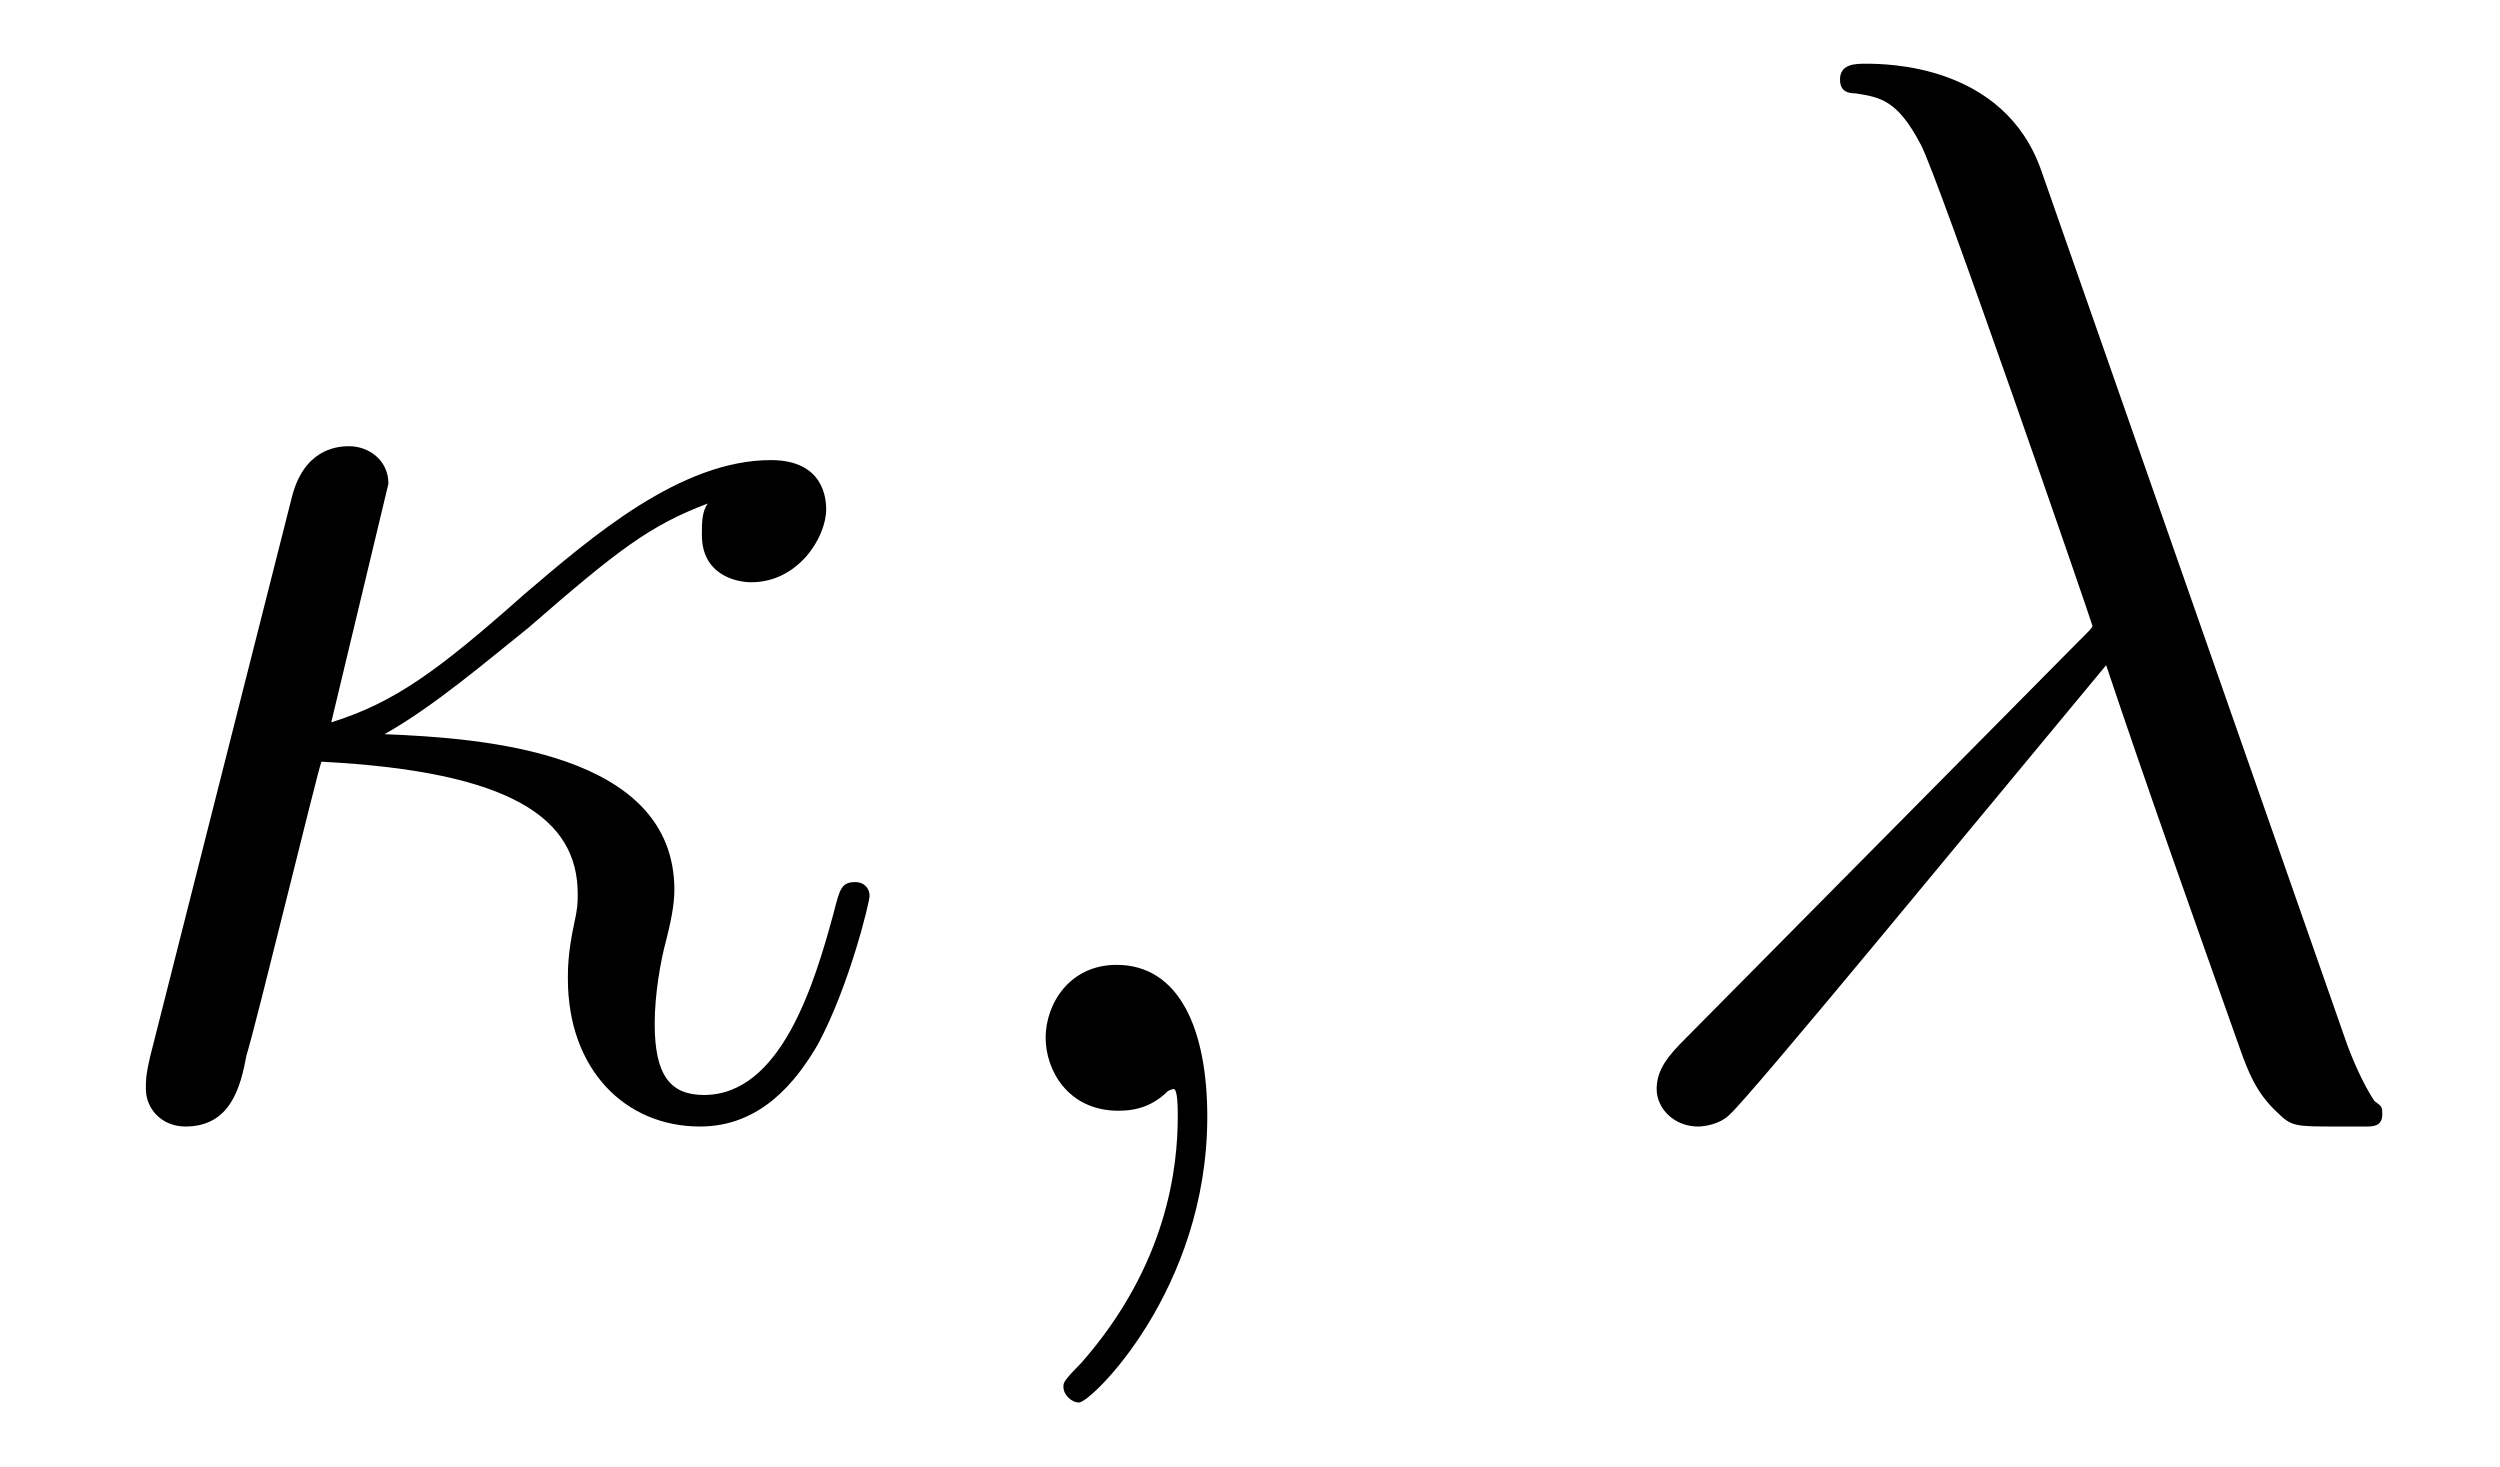 <?xml version="1.0" encoding="UTF-8"?>
<svg xmlns="http://www.w3.org/2000/svg" xmlns:xlink="http://www.w3.org/1999/xlink" viewBox="0 0 19.811 11.627" version="1.2">
<defs>
<g>
<symbol overflow="visible" id="glyph0-0">
<path style="stroke:none;" d=""/>
</symbol>
<symbol overflow="visible" id="glyph0-1">
<path style="stroke:none;" d="M 2.547 -2.984 C 2.938 -3.203 3.375 -3.578 3.688 -3.828 C 4.406 -4.453 4.656 -4.641 5.109 -4.812 C 5.062 -4.75 5.062 -4.656 5.062 -4.562 C 5.062 -4.25 5.328 -4.188 5.453 -4.188 C 5.828 -4.188 6.047 -4.547 6.047 -4.766 C 6.047 -4.844 6.031 -5.156 5.609 -5.156 C 4.891 -5.156 4.188 -4.547 3.656 -4.094 C 2.969 -3.484 2.625 -3.234 2.125 -3.078 L 2.578 -4.969 C 2.578 -5.156 2.422 -5.266 2.266 -5.266 C 2.156 -5.266 1.906 -5.234 1.812 -4.859 L 0.688 -0.422 C 0.656 -0.281 0.656 -0.25 0.656 -0.172 C 0.656 -0.016 0.781 0.125 0.969 0.125 C 1.328 0.125 1.406 -0.188 1.453 -0.438 C 1.531 -0.688 2.016 -2.688 2.047 -2.766 C 3.562 -2.688 4.078 -2.312 4.078 -1.719 C 4.078 -1.641 4.078 -1.609 4.047 -1.469 C 4 -1.25 4 -1.109 4 -1.047 C 4 -0.328 4.453 0.125 5.047 0.125 C 5.531 0.125 5.812 -0.234 5.984 -0.531 C 6.234 -1 6.391 -1.656 6.391 -1.703 C 6.391 -1.766 6.344 -1.812 6.281 -1.812 C 6.172 -1.812 6.156 -1.766 6.109 -1.578 C 5.953 -1 5.688 -0.125 5.078 -0.125 C 4.812 -0.125 4.688 -0.281 4.688 -0.688 C 4.688 -0.922 4.734 -1.188 4.781 -1.359 C 4.812 -1.484 4.844 -1.625 4.844 -1.75 C 4.844 -2.844 3.328 -2.953 2.547 -2.984 Z M 2.547 -2.984 "/>
</symbol>
<symbol overflow="visible" id="glyph0-2">
<path style="stroke:none;" d="M 2.328 0.047 C 2.328 -0.641 2.109 -1.156 1.609 -1.156 C 1.234 -1.156 1.047 -0.844 1.047 -0.578 C 1.047 -0.328 1.219 0 1.625 0 C 1.781 0 1.906 -0.047 2.016 -0.156 C 2.047 -0.172 2.062 -0.172 2.062 -0.172 C 2.094 -0.172 2.094 -0.016 2.094 0.047 C 2.094 0.438 2.016 1.219 1.328 2 C 1.188 2.141 1.188 2.156 1.188 2.188 C 1.188 2.25 1.25 2.312 1.312 2.312 C 1.406 2.312 2.328 1.422 2.328 0.047 Z M 2.328 0.047 "/>
</symbol>
<symbol overflow="visible" id="glyph0-3">
<path style="stroke:none;" d="M 3.688 -7.453 C 3.391 -8.297 2.453 -8.297 2.297 -8.297 C 2.219 -8.297 2.094 -8.297 2.094 -8.172 C 2.094 -8.078 2.156 -8.062 2.219 -8.062 C 2.406 -8.031 2.547 -8.016 2.734 -7.656 C 2.859 -7.438 4.094 -3.859 4.094 -3.844 C 4.094 -3.828 4.078 -3.812 3.984 -3.719 L 0.875 -0.578 C 0.734 -0.438 0.641 -0.328 0.641 -0.172 C 0.641 -0.016 0.781 0.125 0.969 0.125 C 1.016 0.125 1.141 0.109 1.219 0.031 C 1.406 -0.141 3.125 -2.234 4.203 -3.531 C 4.516 -2.594 4.906 -1.5 5.266 -0.484 C 5.328 -0.312 5.391 -0.141 5.562 0.016 C 5.672 0.125 5.703 0.125 6.031 0.125 L 6.266 0.125 C 6.312 0.125 6.391 0.125 6.391 0.031 C 6.391 -0.031 6.391 -0.031 6.328 -0.078 C 6.234 -0.219 6.141 -0.438 6.094 -0.578 Z M 3.688 -7.453 "/>
</symbol>
</g>
<clipPath id="clip1">
  <path d="M 1 3 L 10 3 L 10 11.629 L 1 11.629 Z M 1 3 "/>
</clipPath>
</defs>
<g id="surface1">
<g clip-path="url(#clip1)" clip-rule="nonzero">
<g style="fill:rgb(0%,0%,0%);fill-opacity:1;">
  <use xlink:href="#glyph0-1" x="0.5" y="8.802"/>
  <use xlink:href="#glyph0-2" x="7.239" y="8.802"/>
</g>
</g>
<g style="fill:rgb(0%,0%,0%);fill-opacity:1;">
  <use xlink:href="#glyph0-3" x="12.487" y="8.802"/>
</g>
</g>
</svg>
